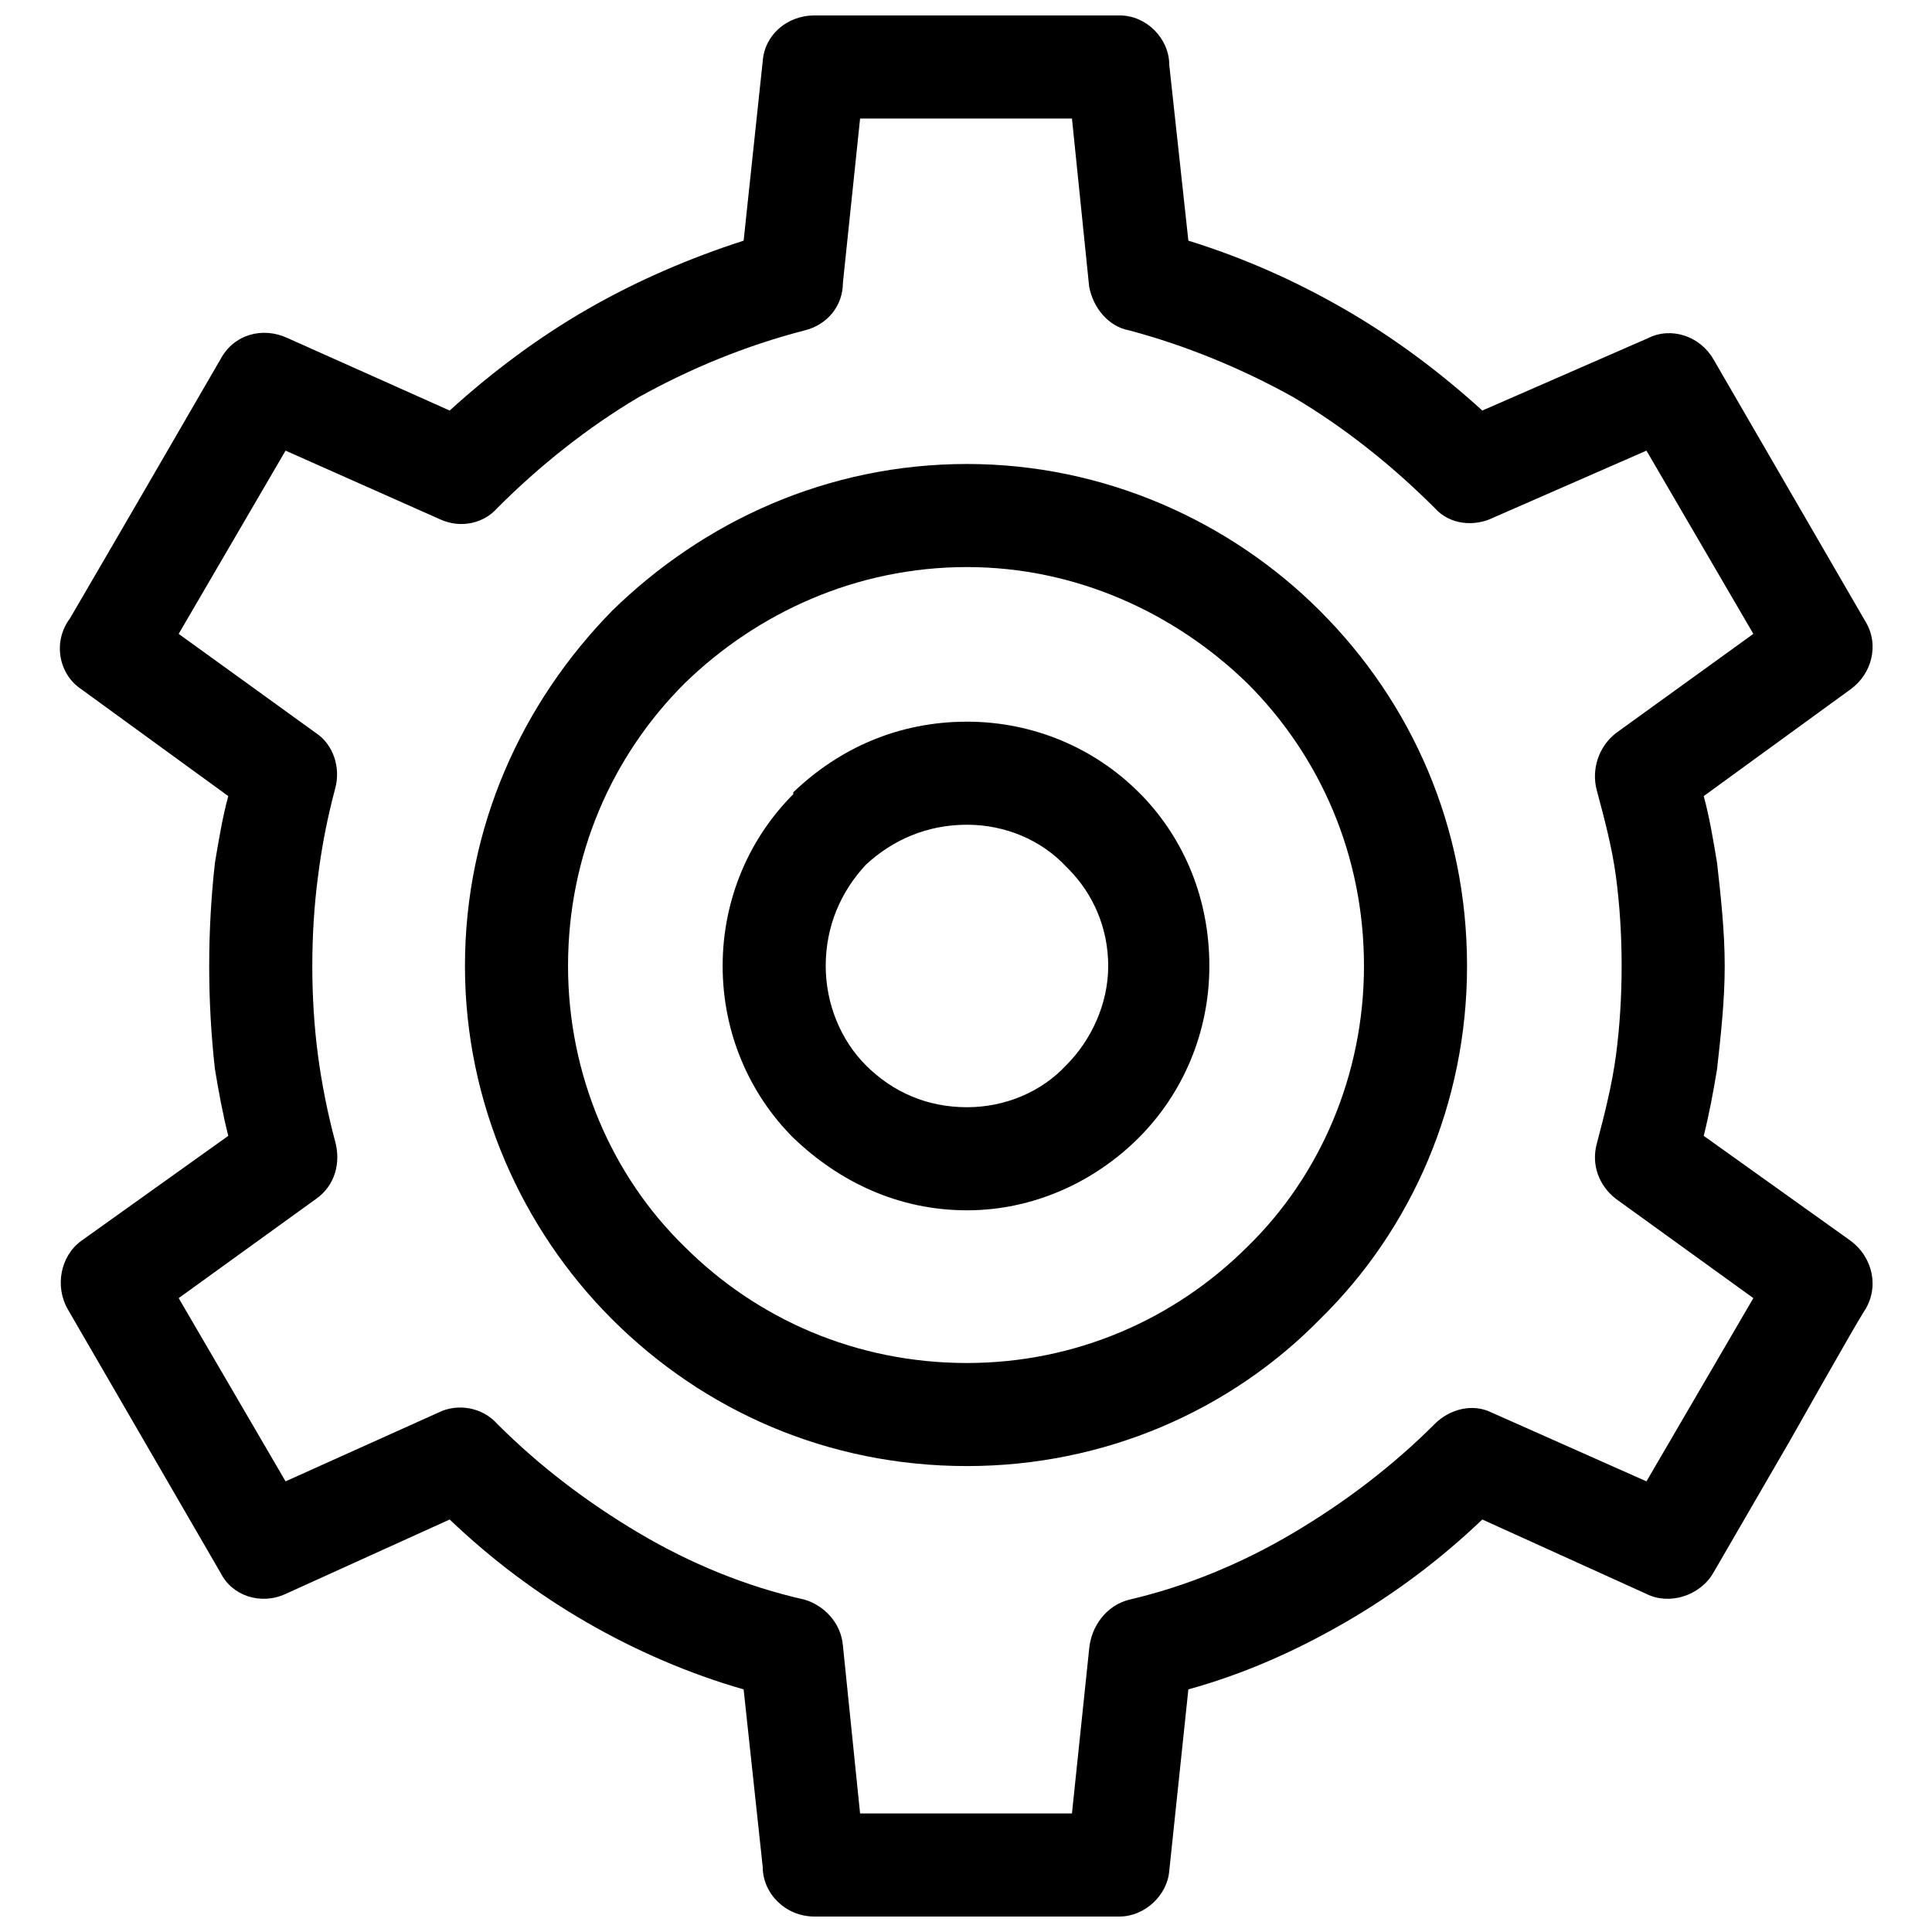 <?xml version="1.0" encoding="UTF-8"?>
<!-- Uploaded to: SVG Repo, www.svgrepo.com, Generator: SVG Repo Mixer Tools -->
<svg width="800px" height="800px" version="1.1" viewBox="144 144 512 512" xmlns="http://www.w3.org/2000/svg">
 <defs>
  <clipPath id="a">
   <path d="m159 148.09h482v503.81h-482z"/>
  </clipPath>
 </defs>
 <g clip-path="url(#a)">
  <path d="m458.93 207.78c14.668 4.551 28.328 10.621 41.477 18.211 13.152 7.586 25.293 16.691 36.422 26.809l44.008-19.223c6.07-3.035 13.656-0.504 17.199 5.562l40.465 69.805c3.539 6.07 1.516 13.656-4.047 17.703l-38.949 28.328c1.516 5.562 2.527 11.633 3.539 17.703 1.012 9.105 2.023 18.211 2.023 27.316 0 9.105-1.012 18.211-2.023 27.316-1.012 6.07-2.023 11.633-3.539 17.703l38.949 27.82c6.07 4.551 7.586 12.645 3.539 18.715-2.023 3.035-19.727 34.398-19.727 34.398l-20.234 34.902c-3.539 6.07-11.633 8.598-17.703 5.562l-43.5-19.727c-11.129 10.621-23.27 19.727-36.422 27.316-13.152 7.586-26.809 13.656-41.477 17.703l-5.059 48.055c-0.504 6.574-6.574 12.141-13.152 12.141h-80.934c-7.586 0-13.656-6.07-13.656-13.152l-5.059-47.043c-14.164-4.047-28.328-10.117-41.477-17.703-13.152-7.586-25.293-16.691-36.422-27.316l-43.5 19.727c-6.574 3.035-14.164 0.504-17.199-5.562l-40.465-69.805c-3.539-6.07-2.023-14.164 3.539-18.211l38.949-27.82c-1.516-6.07-2.527-11.633-3.539-17.703-1.012-9.105-1.516-18.211-1.516-27.316 0-9.105 0.504-18.211 1.516-27.316 1.012-6.07 2.023-12.141 3.539-17.703l-38.949-28.328c-6.07-4.047-7.586-12.645-3.035-18.715 1.516-2.527 19.727-33.891 19.727-33.891l20.234-34.902c3.539-6.574 11.129-8.598 17.703-5.562l42.996 19.223c11.129-10.117 23.27-19.223 36.422-26.809 13.152-7.586 27.316-13.656 41.477-18.211l5.059-47.547c0.504-7.082 6.574-12.141 13.656-12.141h80.934c7.082 0 13.152 6.07 13.152 13.152zm-58.676 127.47c17.703 0 33.891 7.082 45.523 18.715l1.012 1.012c11.129 11.633 17.703 27.316 17.703 45.02s-7.082 33.891-18.715 45.523c-11.633 11.633-27.82 19.223-45.523 19.223-18.211 0-33.891-7.586-46.031-19.223-11.633-11.633-18.715-27.82-18.715-45.523s7.082-33.891 18.715-45.523v-0.504c12.141-11.633 27.82-18.715 46.031-18.715zm26.305 38.441c-6.574-7.082-16.188-11.129-26.305-11.129-10.621 0-19.727 4.047-26.809 10.621-6.574 7.082-10.621 16.188-10.621 26.809 0 10.117 4.047 19.727 10.621 26.305 7.082 7.082 16.188 11.129 26.809 11.129 10.117 0 19.727-4.047 26.305-11.129 6.574-6.574 11.129-16.188 11.129-26.305 0-10.117-4.047-19.223-10.621-25.797l-0.504-0.504zm-26.305-106.73c36.422 0 69.805 15.176 93.578 38.949 24.281 24.281 38.949 57.16 38.949 94.086 0 36.422-14.668 69.805-38.949 93.578-23.773 24.281-57.16 38.949-93.578 38.949-36.926 0-69.805-14.668-94.086-38.949-23.773-23.773-38.949-57.16-38.949-93.578 0-36.926 15.176-69.805 38.949-94.086 24.281-23.773 57.16-38.949 94.086-38.949zm74.359 58.172c-19.223-18.715-45.523-30.855-74.359-30.855-29.34 0-55.641 12.141-74.863 30.855-19.223 19.223-30.855 45.523-30.855 74.863 0 28.832 11.633 55.641 30.855 74.359 19.223 19.223 45.523 30.855 74.863 30.855 28.832 0 55.137-11.633 74.359-30.855 19.223-18.715 30.855-45.523 30.855-74.359 0-29.34-11.633-55.641-30.855-74.863zm12.141-75.875c-13.656-7.586-28.328-13.656-43.5-17.703-5.562-1.012-9.609-6.07-10.621-11.633l-4.551-44.512h-56.148l-4.551 43.5c0 6.07-4.047 11.129-10.117 12.645-15.68 4.047-30.352 10.117-44.008 17.703-13.656 8.094-26.305 18.211-37.43 29.34-3.539 4.047-9.609 5.562-15.176 3.035l-40.973-18.211-28.328 48.562 36.422 26.305c4.551 3.035 6.574 9.105 5.059 14.668-2.023 7.586-3.539 15.176-4.551 23.27-1.012 7.586-1.516 15.68-1.516 23.773s0.504 16.188 1.516 23.773c1.012 7.586 2.527 15.176 4.551 22.762 1.516 5.562 0 11.633-5.059 15.176l-36.422 26.305 28.328 48.559 40.465-18.211c5.059-2.527 11.633-1.516 15.68 3.035 11.129 11.129 23.773 20.738 37.43 28.832s28.328 14.164 44.008 17.703c5.059 1.516 9.609 6.07 10.117 12.141l4.551 44.512h56.148l4.551-43.5c0.504-6.07 4.551-11.633 10.621-13.152 15.176-3.539 29.844-9.609 43.5-17.703s26.305-17.703 37.43-28.832c4.047-4.047 10.117-5.562 15.176-3.035l40.973 18.211 28.328-48.562-36.422-26.305c-4.551-3.539-6.574-9.105-5.059-14.668 2.023-7.586 4.047-15.68 5.059-23.27 1.012-7.586 1.516-15.68 1.516-23.773s-0.504-16.188-1.516-23.773c-1.012-7.586-3.035-15.176-5.059-22.762-1.516-5.562 0.504-11.633 5.059-15.176l36.422-26.305-28.328-48.559-40.465 17.703c-5.059 2.527-11.633 2.023-15.68-2.527-11.129-11.129-23.773-21.246-37.43-29.34z"/>
 </g>
</svg>